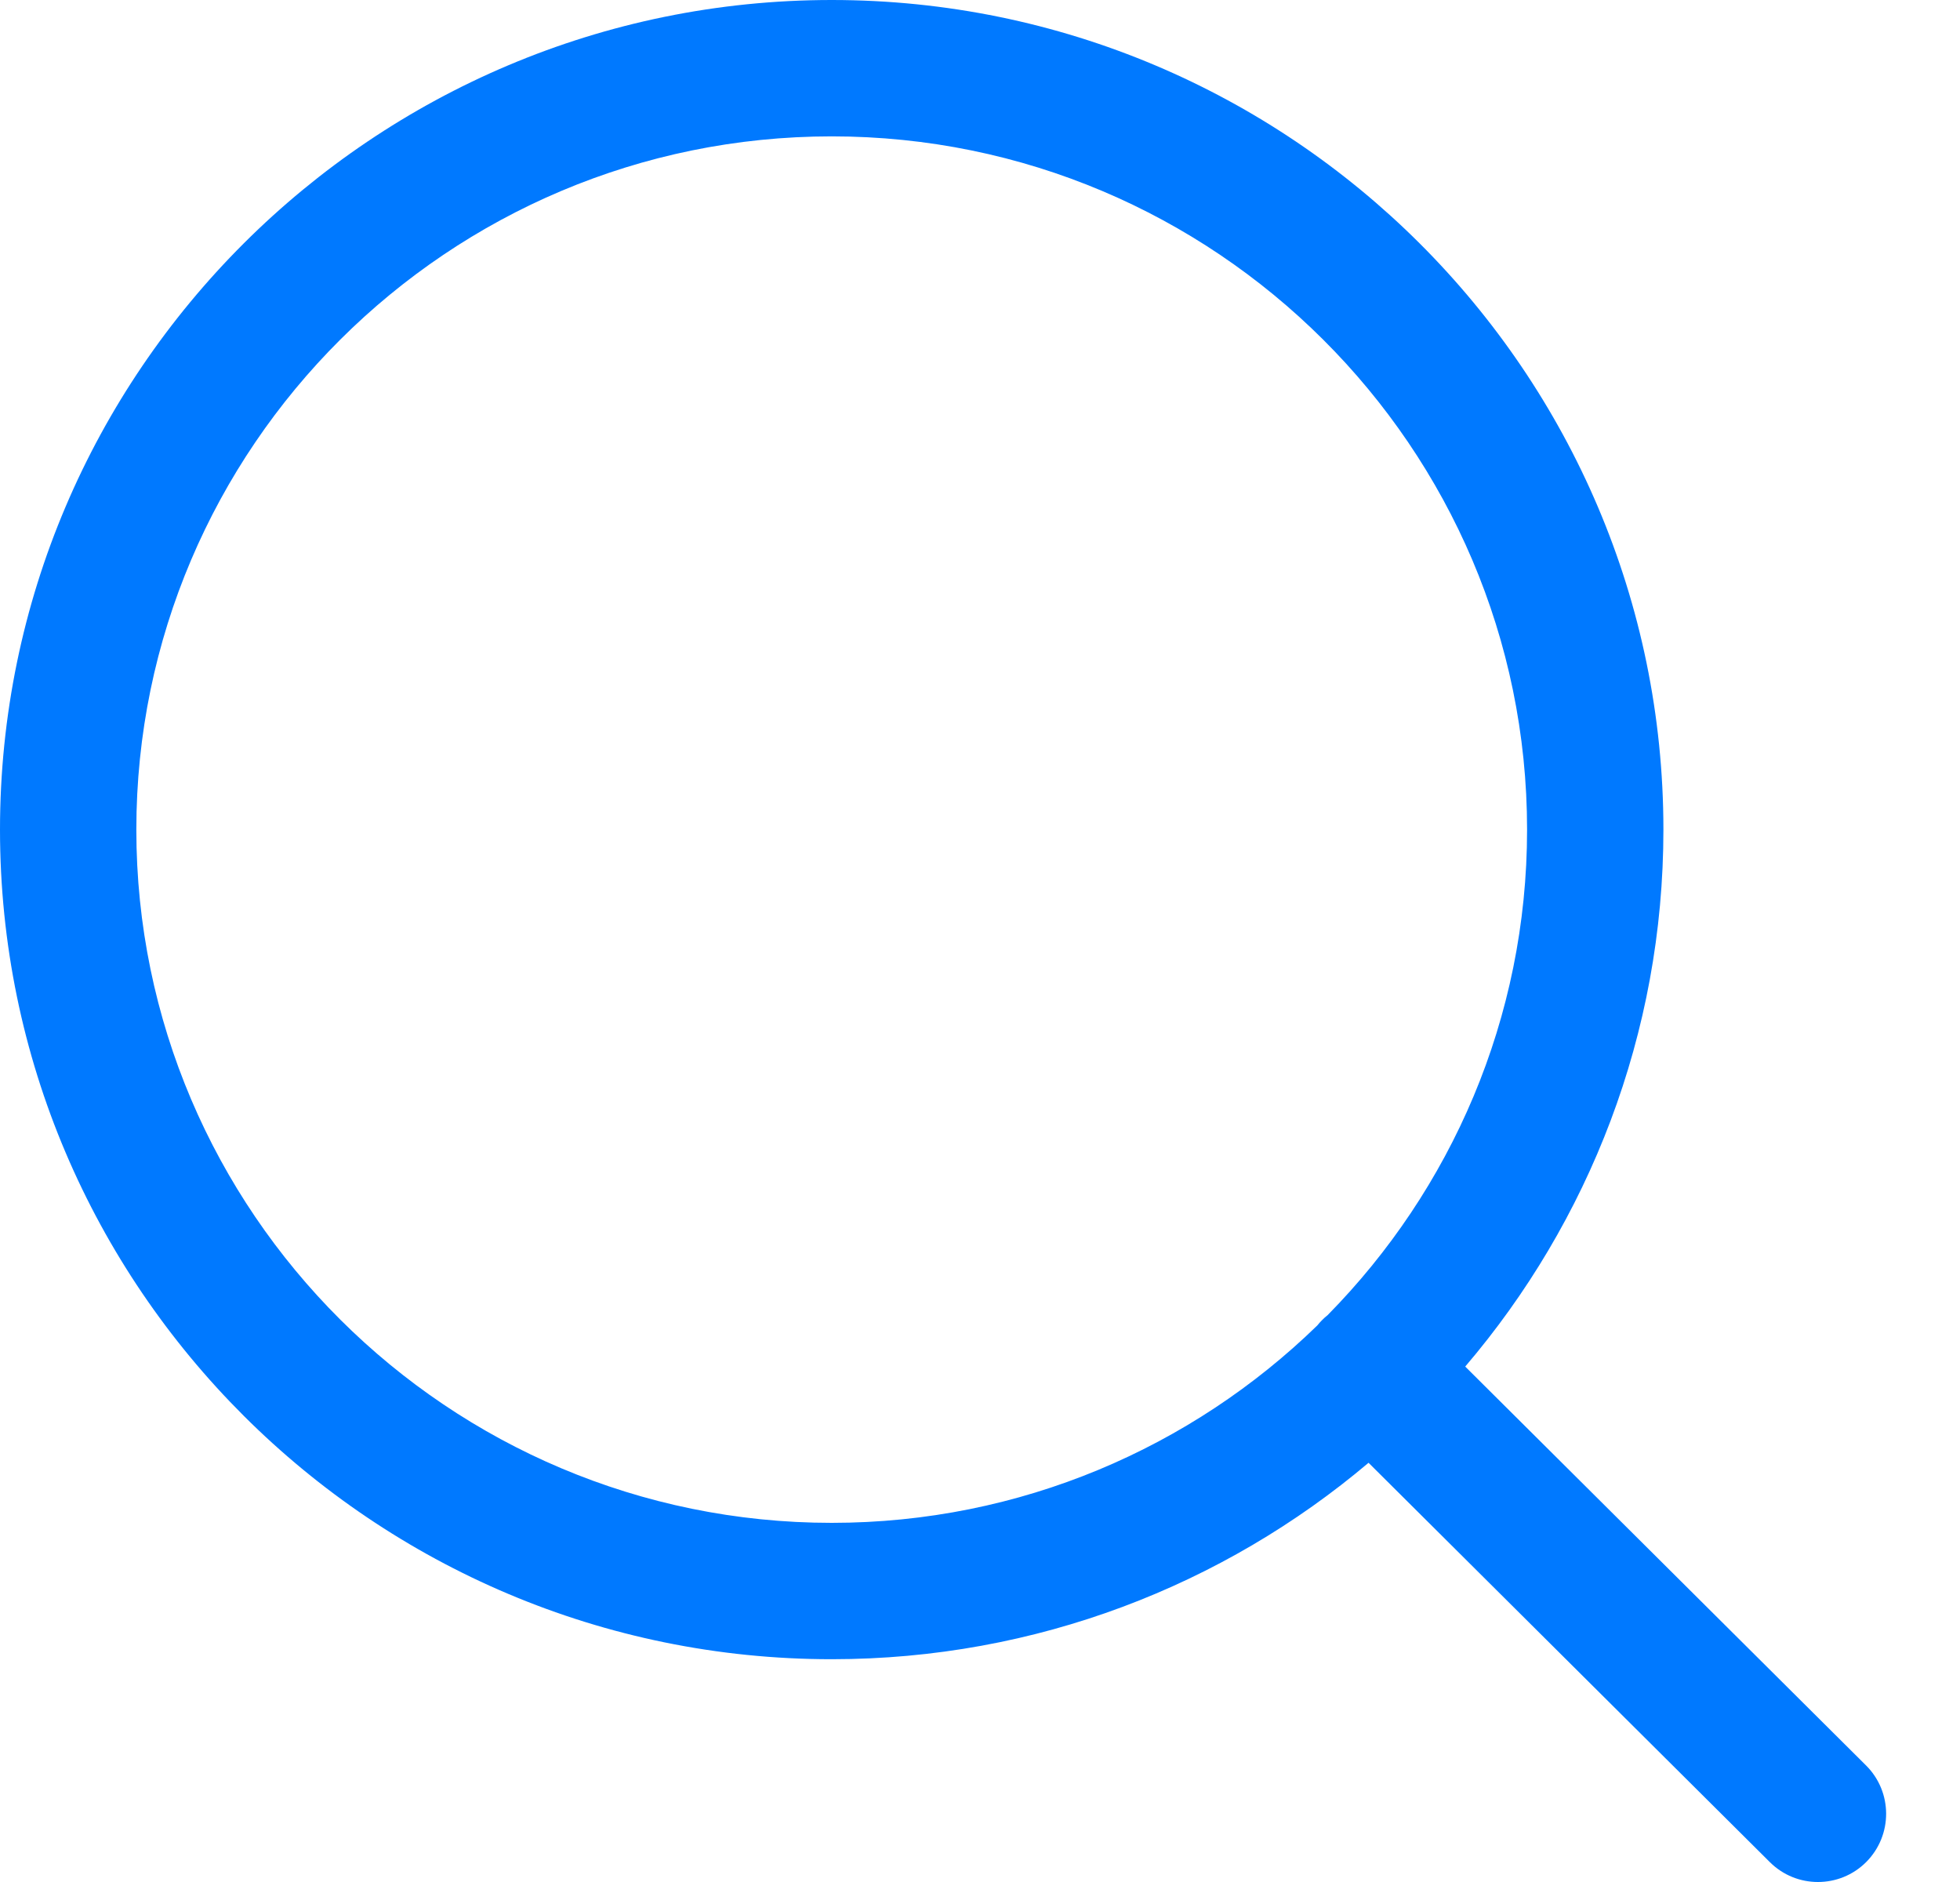 <svg width="25" height="24" viewBox="0 0 25 24" fill="none" xmlns="http://www.w3.org/2000/svg">
<path id="Combined Shape" fill-rule="evenodd" clip-rule="evenodd" d="M10.609 0C4.759 0 0 4.746 0 10.58C0 16.413 4.759 21.159 10.609 21.159C13.216 21.159 15.607 20.216 17.456 18.654L22.575 23.747C22.745 23.916 22.966 24 23.188 24C23.412 24 23.635 23.915 23.805 23.744C24.143 23.403 24.142 22.853 23.802 22.514L18.689 17.427C20.265 15.581 21.217 13.189 21.217 10.58C21.217 4.746 16.458 0 10.609 0ZM16.935 16.77C18.507 15.174 19.478 12.988 19.478 10.58C19.478 5.705 15.499 1.739 10.609 1.739C5.718 1.739 1.739 5.705 1.739 10.58C1.739 15.454 5.718 19.42 10.609 19.42C13.016 19.42 15.203 18.459 16.803 16.902C16.821 16.879 16.841 16.857 16.862 16.836C16.885 16.812 16.909 16.791 16.935 16.77Z" fill="#0079FF"/>
</svg>
